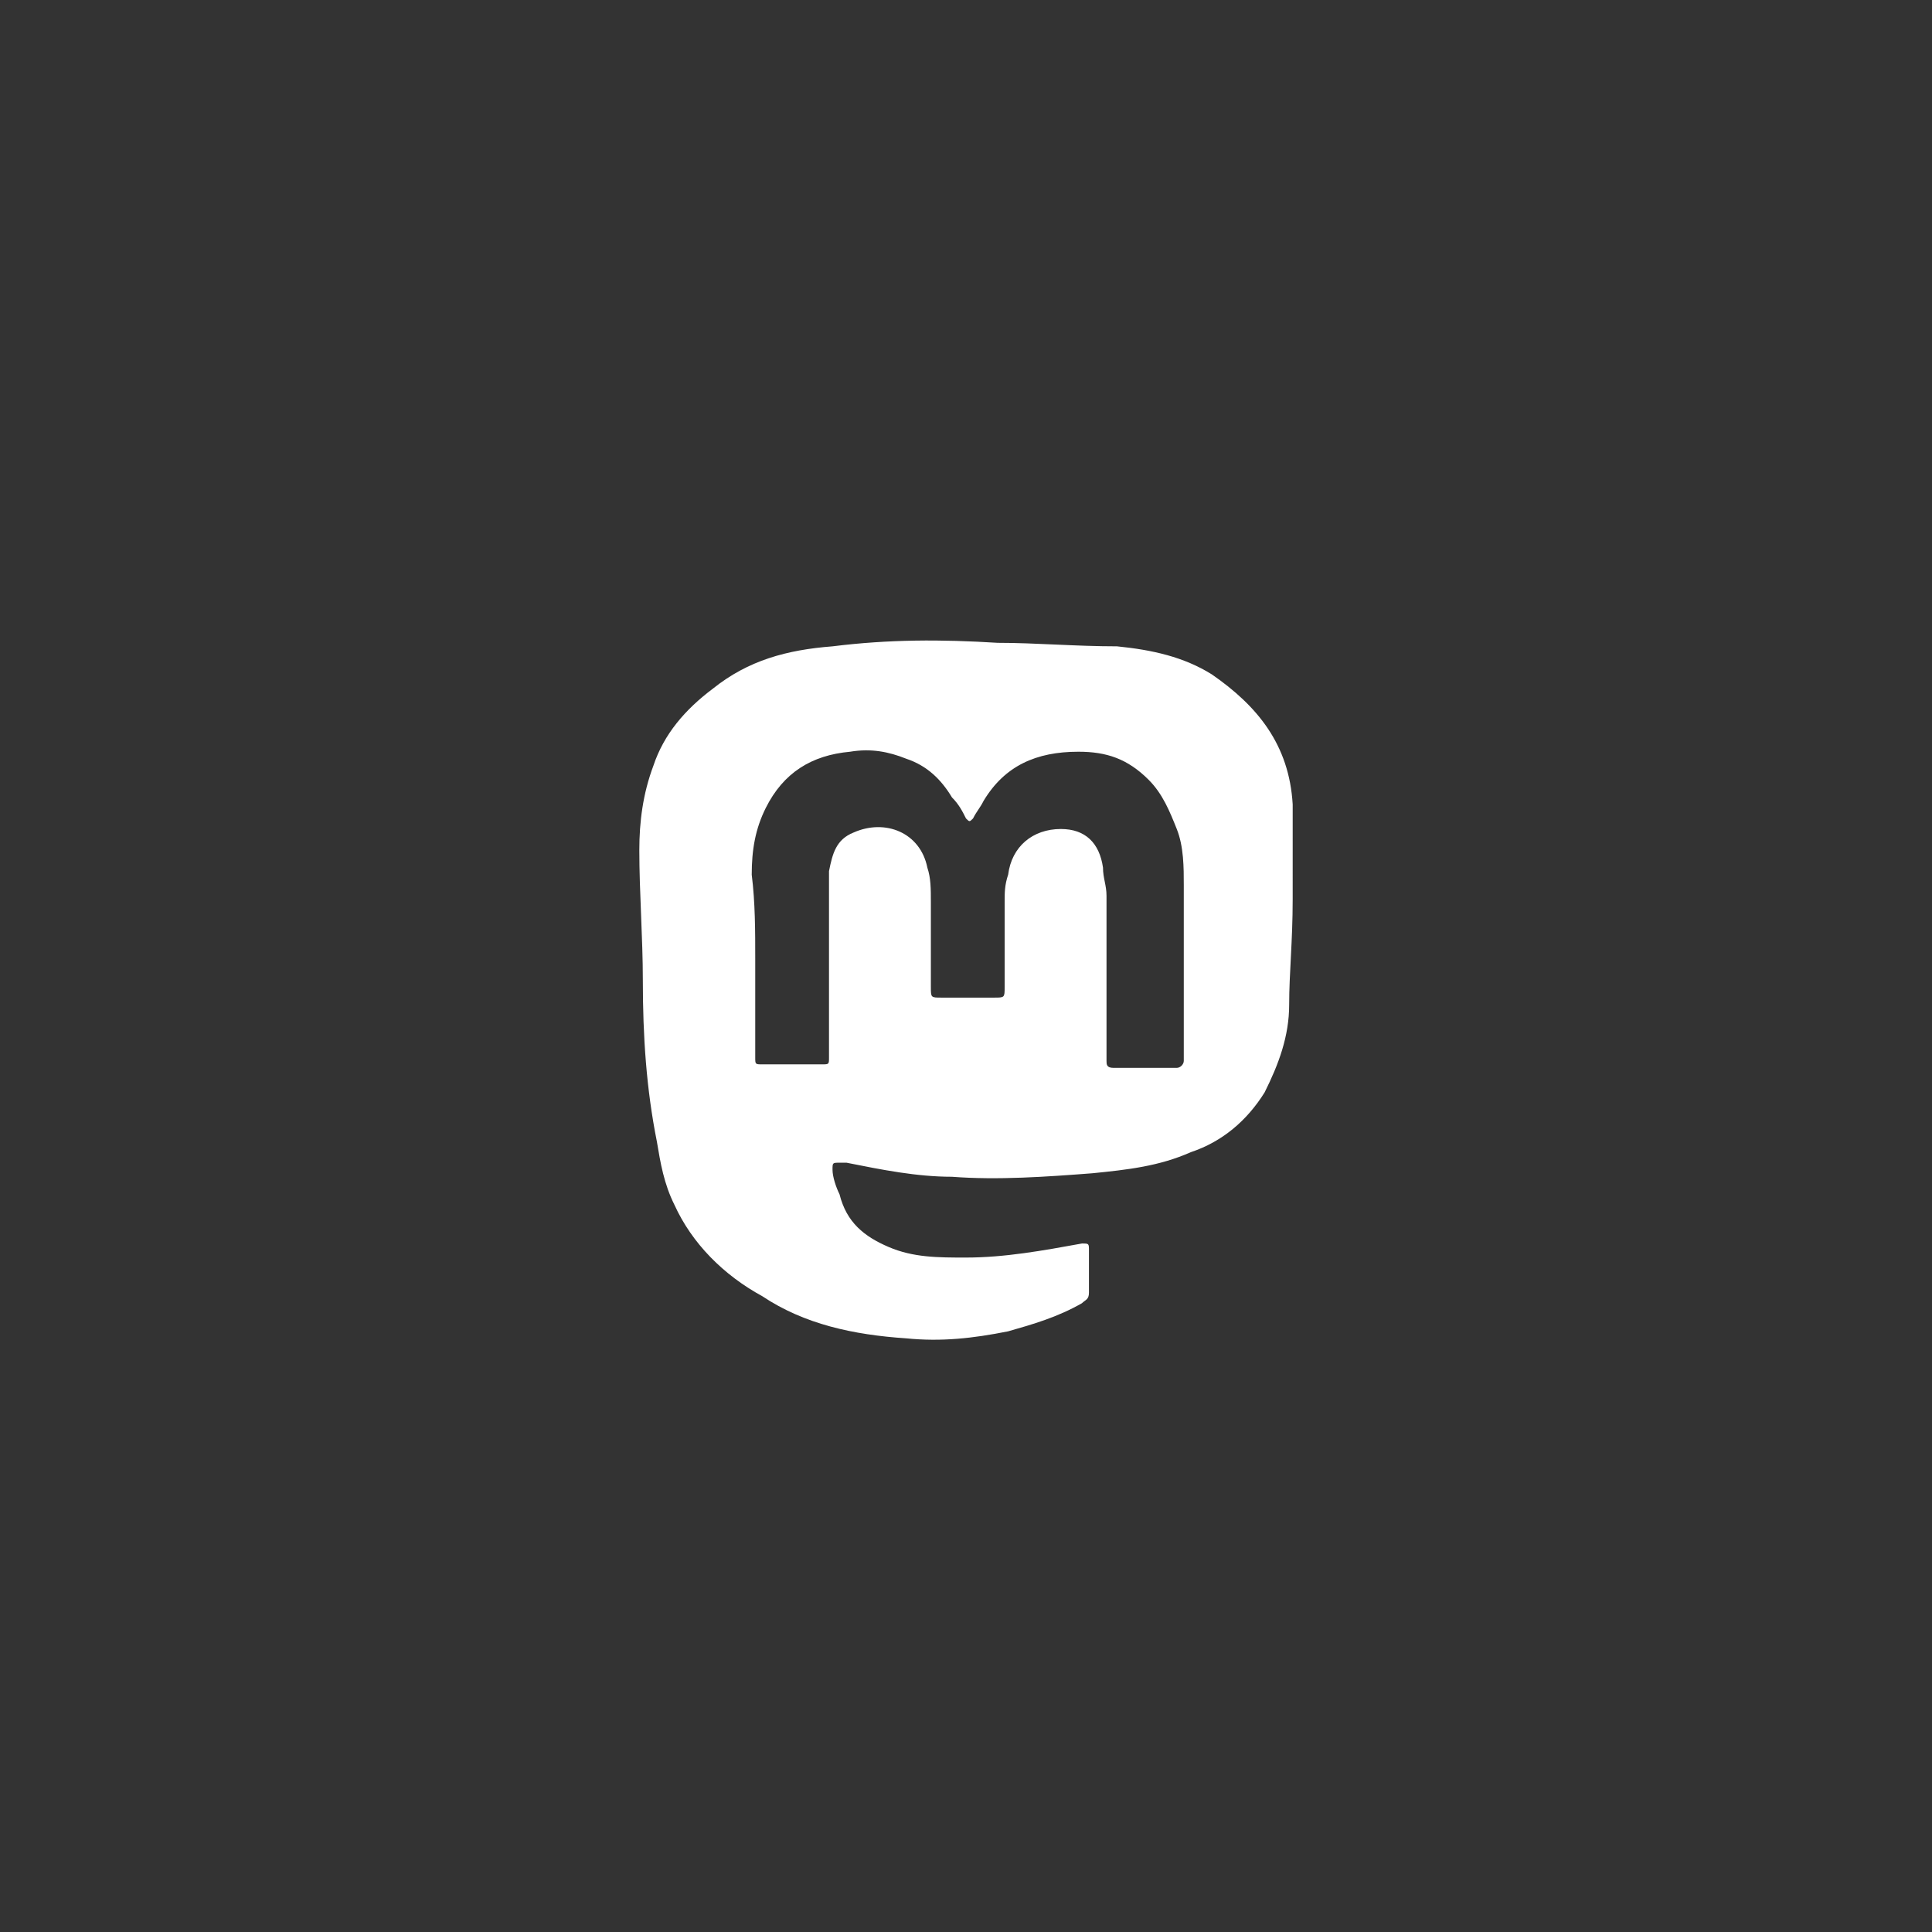 <?xml version="1.0" encoding="utf-8"?>
<!-- Generator: Adobe Illustrator 26.0.2, SVG Export Plug-In . SVG Version: 6.00 Build 0)  -->
<svg version="1.1" id="Layer_1" xmlns="http://www.w3.org/2000/svg" xmlns:xlink="http://www.w3.org/1999/xlink" x="0px" y="0px"
	 viewBox="0 0 55 55" style="enable-background:new 0 0 55 55;" xml:space="preserve">
<rect x="0" y="0" width="55" height="55" fill="#333333" stroke="none"/>
<style type="text/css">
	.st0{fill:#EE2E38;}
	.st1{fill:#FFFFFF;}
	.st2{fill:#4D4D4E;}
	.st3{fill:#EE2C38;}
	.st4{fill:#4D4D4D;}
	.st5{fill:#939598;}
	.st6{fill:none;stroke:#6D6E71;stroke-width:2;}
	.st7{clip-path:url(#SVGID_00000159451762360994167920000014530625410532286876_);fill:none;stroke:#EE2E38;stroke-width:2;}
	.st8{clip-path:url(#SVGID_00000052824389847609367880000003297756514343483061_);fill:#EE2E38;}
	.st9{clip-path:url(#SVGID_00000092448755482658822000000011598776468372559518_);fill:none;stroke:#6D6E71;stroke-width:1.28;}
	.st10{fill:#6D6E71;}
	.st11{clip-path:url(#SVGID_00000075855847103844382780000013739279601778536101_);fill:none;stroke:#6D6E71;stroke-width:1.28;}
	.st12{fill:none;stroke:#EE2E38;stroke-width:2;}
</style>
<path class="st1" d="M36.8,25.6c0,1.2-0.1,2.1-0.1,3c0,0.9-0.3,1.7-0.7,2.5c-0.5,0.8-1.2,1.4-2.1,1.7c-0.9,0.4-1.8,0.5-2.8,0.6
	c-1.3,0.1-2.7,0.2-4,0.1c-1,0-2-0.2-3-0.4c-0.1,0-0.1,0-0.2,0c-0.2,0-0.2,0-0.2,0.2c0,0.2,0.1,0.5,0.2,0.7c0.2,0.8,0.7,1.2,1.4,1.5
	c0.7,0.3,1.4,0.3,2.2,0.3c1.1,0,2.2-0.2,3.3-0.4c0.2,0,0.2,0,0.2,0.2c0,0.4,0,0.8,0,1.2c0,0.2-0.1,0.2-0.2,0.3
	c-0.7,0.4-1.4,0.6-2.1,0.8c-1,0.2-1.9,0.3-2.9,0.2c-1.5-0.1-2.9-0.4-4.1-1.2c-1.1-0.6-2-1.5-2.5-2.6c-0.3-0.6-0.4-1.2-0.5-1.8
	c-0.3-1.5-0.4-3-0.4-4.6c0-1.2-0.1-2.5-0.1-3.7c0-0.8,0.1-1.6,0.4-2.4c0.3-0.9,0.9-1.6,1.7-2.2c1-0.8,2.1-1.1,3.4-1.2
	c1.6-0.2,3.1-0.2,4.7-0.1c1.1,0,2.2,0.1,3.4,0.1c1,0.1,1.9,0.3,2.7,0.8c1.3,0.9,2.2,2,2.3,3.7C36.8,23.9,36.8,24.9,36.8,25.6z
	 M21.5,27.3c0,0.9,0,1.9,0,2.8c0,0.2,0,0.2,0.2,0.2c0.6,0,1.1,0,1.7,0c0.2,0,0.2,0,0.2-0.2c0-0.1,0-0.2,0-0.2c0-1.5,0-3,0-4.5
	c0-0.2,0-0.4,0-0.6c0.1-0.5,0.2-0.9,0.7-1.1c0.9-0.4,1.9,0,2.1,1c0.1,0.3,0.1,0.6,0.1,1c0,0.8,0,1.6,0,2.4c0,0.3,0,0.3,0.3,0.3
	c0.5,0,1,0,1.5,0c0.3,0,0.3,0,0.3-0.3c0-0.8,0-1.6,0-2.4c0-0.3,0-0.5,0.1-0.8c0.1-0.8,0.7-1.3,1.5-1.3c0.7,0,1.1,0.4,1.2,1.1
	c0,0.3,0.1,0.5,0.1,0.8c0,1.5,0,3,0,4.5c0,0.1,0,0.2,0,0.2c0,0.1,0,0.2,0.2,0.2c0.6,0,1.2,0,1.8,0c0.1,0,0.2-0.1,0.2-0.2
	c0-0.1,0-0.1,0-0.2c0-1.6,0-3.2,0-4.8c0-0.5,0-1.1-0.2-1.6c-0.2-0.5-0.4-1-0.8-1.4c-0.6-0.6-1.2-0.8-2-0.8c-1.2,0-2.1,0.4-2.7,1.4
	c-0.1,0.2-0.2,0.3-0.3,0.5c-0.1,0.1-0.1,0.1-0.2,0c-0.1-0.2-0.2-0.4-0.4-0.6c-0.3-0.5-0.7-0.9-1.3-1.1c-0.5-0.2-1-0.3-1.6-0.2
	c-1.1,0.1-1.9,0.6-2.4,1.6c-0.3,0.6-0.4,1.2-0.4,1.9C21.5,25.7,21.5,26.5,21.5,27.3z"/>
</svg>
